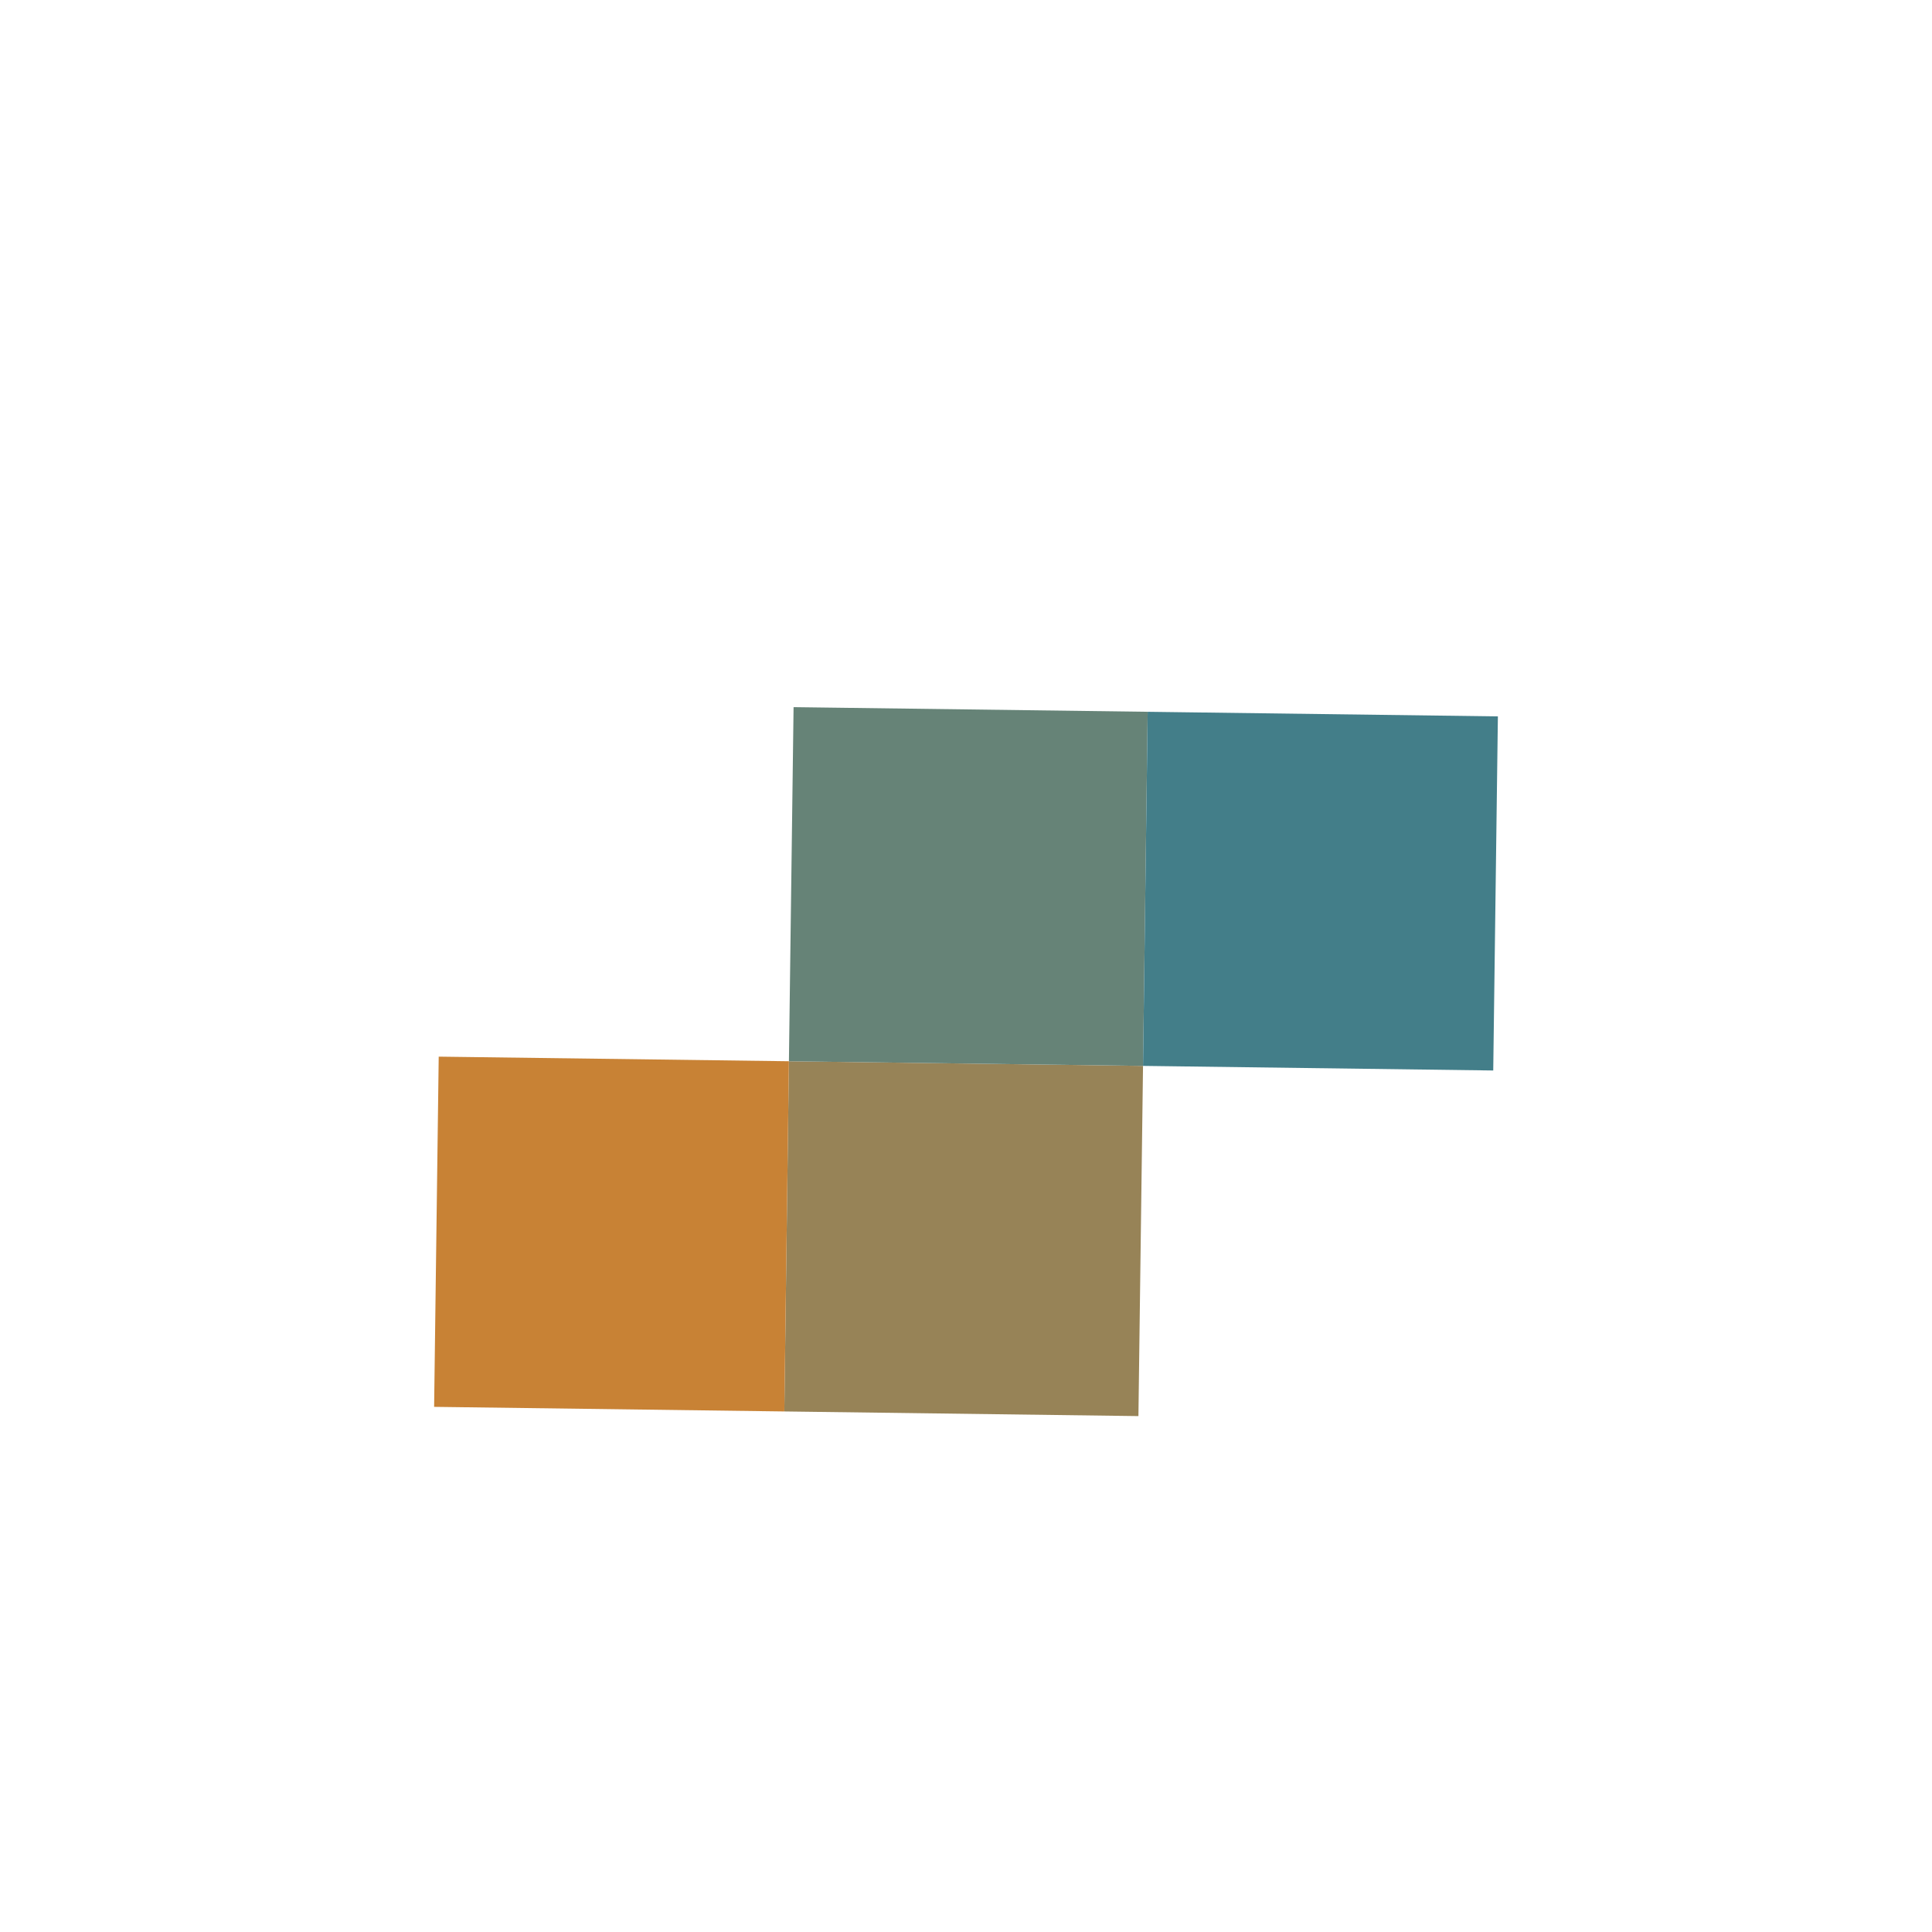 <?xml version="1.0" encoding="UTF-8"?>
<svg id="Layer_1" data-name="Layer 1" xmlns="http://www.w3.org/2000/svg" viewBox="0 0 2000 2000">
  <defs>
    <style>
      .cls-1 {
        fill: #978357;
      }

      .cls-2 {
        fill: #668377;
      }

      .cls-3 {
        fill: #c88235;
      }

      .cls-4 {
        fill: #437e89;
      }
    </style>
  </defs>
  <polygon class="cls-1" points="816.692 1098.594 816.69 1098.594 816.69 1098.595 816.69 1098.595 811.932 1461.131 1178.496 1465.942 1183.255 1103.407 816.692 1098.596 816.692 1098.594"/>
  <polygon class="cls-2" points="1188.068 736.843 821.503 732.031 816.692 1098.594 816.692 1098.596 1183.255 1103.407 1183.256 1103.407 1188.068 736.843"/>
  <rect class="cls-4" x="1183.632" y="741.221" width="366.596" height="362.568" transform="translate(426.566 2277.21) rotate(-89.248)"/>
  <polygon class="cls-3" points="816.69 1098.595 454.154 1093.836 449.396 1456.373 811.932 1461.131 811.932 1461.131 816.69 1098.595 816.69 1098.595"/>
</svg>
